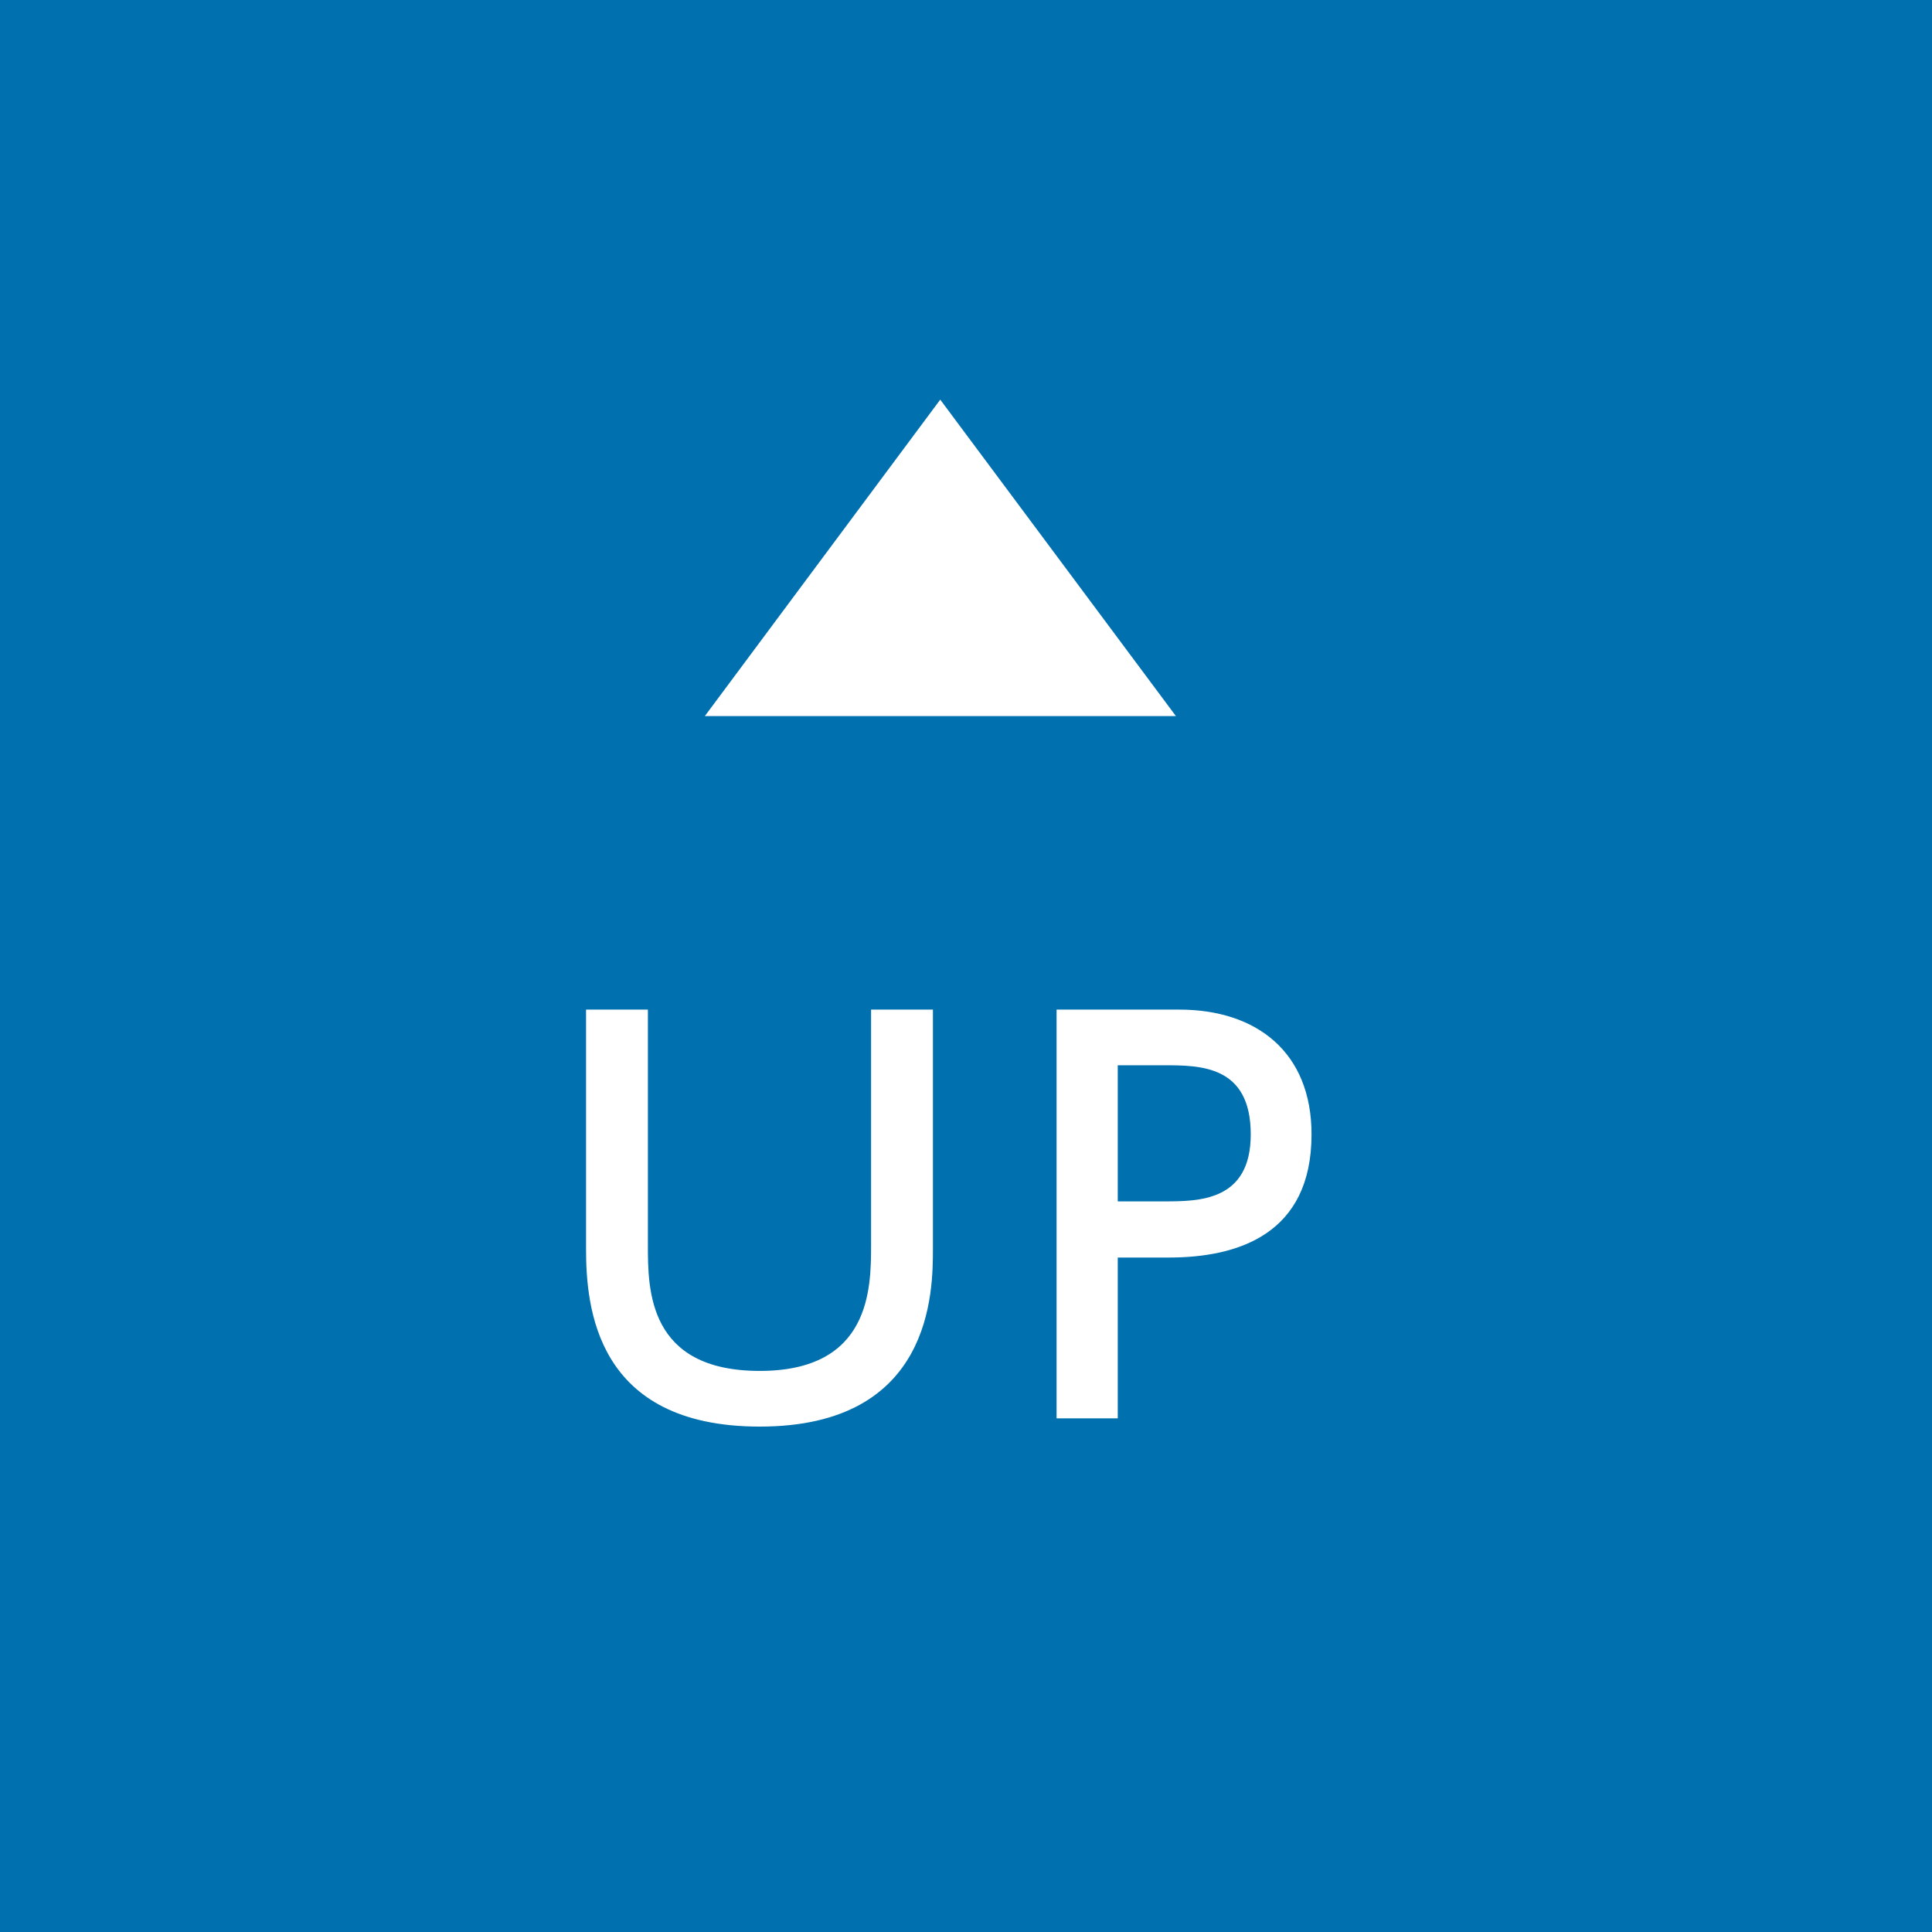 <svg xmlns="http://www.w3.org/2000/svg" width="60" height="60" viewBox="0 0 60 60">
  <g id="b552e918-2a1c-47b7-8c6c-9860768b50aa" data-name="レイヤー 2">
    <g id="ed95bd15-f661-41df-bcfe-7d4938177859" data-name="design">
      <g>
        <rect width="60" height="60" style="fill: #0070ae"/>
        <g>
          <path d="M36.519,22.239H21.889L29.2,12.411Z" style="fill: #fff"/>
          <path d="M28.973,31.354v7.427c0,1.329-.016,5.523-5.378,5.523-5.106,0-5.395-3.73-5.395-5.523V31.354h1.921V38.67c0,1.376,0,3.905,3.474,3.905,3.441,0,3.457-2.56,3.457-3.905V31.354Z" style="fill: #fff"/>
          <path d="M36.618,31.354c2.417,0,4.113,1.33,4.113,3.875,0,3.105-2.289,3.825-4.433,3.825H34.713v4.994h-1.9V31.354Zm-.48,5.956c1.089,0,2.705,0,2.705-2.081,0-2.146-1.569-2.146-2.705-2.146H34.713V37.31Z" style="fill: #fff"/>
        </g>
      </g>
    </g>
  </g>
</svg>
